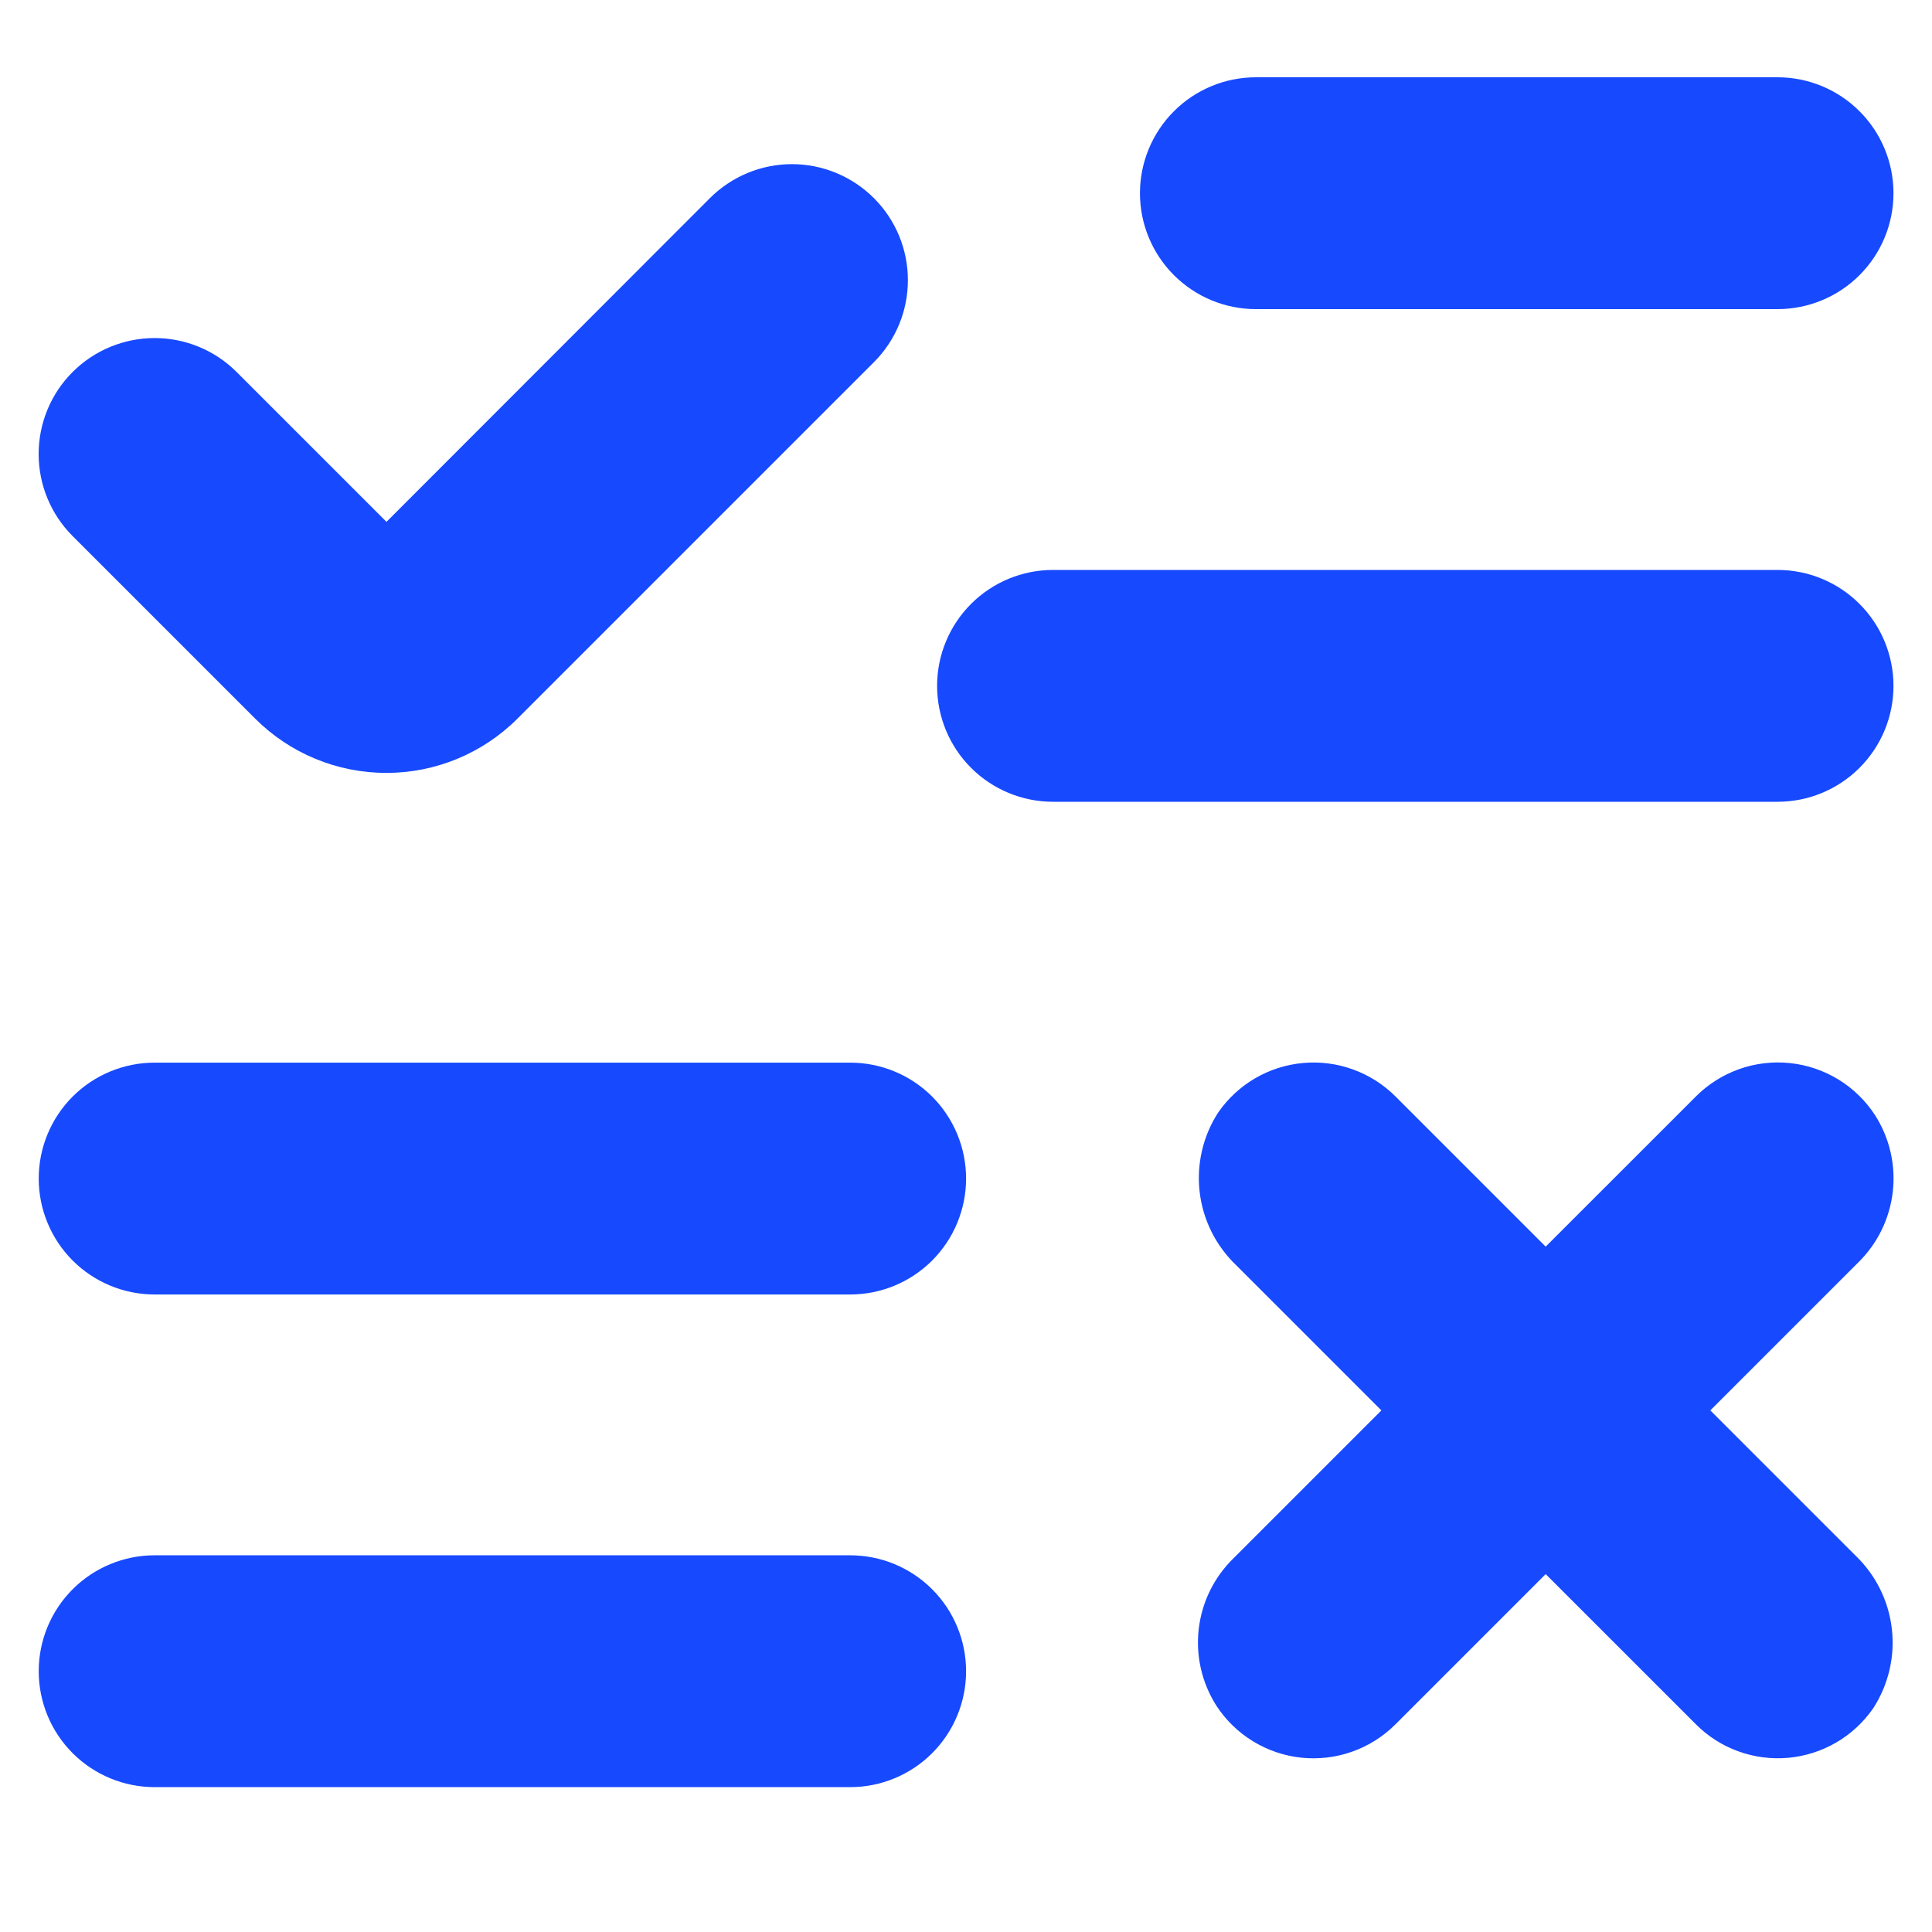 <svg width="50" height="50" viewBox="0 0 50 50" fill="none" xmlns="http://www.w3.org/2000/svg">
<rect width="50" height="50" fill="white"/>
<path d="M6.604 18.598C7.504 19.498 8.725 20.003 9.998 20.003C11.271 20.003 12.492 19.498 13.392 18.598L22.617 9.373C22.896 9.094 23.117 8.763 23.268 8.399C23.419 8.035 23.496 7.644 23.496 7.25C23.496 6.856 23.419 6.466 23.268 6.101C23.117 5.737 22.896 5.406 22.617 5.128C22.338 4.849 22.008 4.628 21.643 4.477C21.279 4.326 20.889 4.248 20.495 4.248C20.1 4.248 19.71 4.326 19.346 4.477C18.982 4.628 18.651 4.849 18.372 5.128L10.002 13.505L6.124 9.628C5.846 9.349 5.515 9.128 5.15 8.977C4.786 8.826 4.396 8.749 4.002 8.749C3.206 8.749 2.442 9.065 1.879 9.628C1.6 9.906 1.379 10.237 1.228 10.601C1.078 10.966 1 11.356 1 11.75C1 12.546 1.316 13.31 1.879 13.873L6.604 18.598Z" fill="#1749FF"/>
<path d="M46.003 14.75H27.252C26.457 14.75 25.694 15.066 25.131 15.629C24.568 16.192 24.252 16.955 24.252 17.75C24.252 18.546 24.568 19.309 25.131 19.872C25.694 20.434 26.457 20.75 27.252 20.75H46.003C46.798 20.75 47.562 20.434 48.124 19.872C48.687 19.309 49.003 18.546 49.003 17.75C49.003 16.955 48.687 16.192 48.124 15.629C47.562 15.066 46.798 14.75 46.003 14.75Z" fill="#1749FF"/>
<path d="M46.003 2H32.502C31.707 2 30.944 2.316 30.381 2.879C29.819 3.441 29.502 4.204 29.502 5C29.502 5.796 29.819 6.559 30.381 7.121C30.944 7.684 31.707 8 32.502 8H46.003C46.798 8 47.562 7.684 48.124 7.121C48.687 6.559 49.003 5.796 49.003 5C49.003 4.204 48.687 3.441 48.124 2.879C47.562 2.316 46.798 2 46.003 2Z" fill="#1749FF"/>
<path d="M22.002 27.501H4.002C3.206 27.501 2.443 27.817 1.88 28.379C1.318 28.942 1.002 29.705 1.002 30.501C1.002 31.296 1.318 32.059 1.88 32.622C2.443 33.185 3.206 33.501 4.002 33.501H22.002C22.798 33.501 23.561 33.185 24.124 32.622C24.686 32.059 25.002 31.296 25.002 30.501C25.002 29.705 24.686 28.942 24.124 28.379C23.561 27.817 22.798 27.501 22.002 27.501Z" fill="#1749FF"/>
<path d="M22.002 40.251H4.002C3.206 40.251 2.443 40.567 1.88 41.13C1.318 41.692 1.002 42.455 1.002 43.251C1.002 44.047 1.318 44.81 1.88 45.372C2.443 45.935 3.206 46.251 4.002 46.251H22.002C22.798 46.251 23.561 45.935 24.124 45.372C24.686 44.81 25.002 44.047 25.002 43.251C25.002 42.455 24.686 41.692 24.124 41.13C23.561 40.567 22.798 40.251 22.002 40.251Z" fill="#1749FF"/>
<path d="M48.53 28.866C48.287 28.49 47.962 28.173 47.581 27.939C47.2 27.705 46.77 27.559 46.325 27.513C45.88 27.466 45.43 27.519 45.008 27.669C44.587 27.819 44.203 28.061 43.888 28.378L40.002 32.263L36.117 28.378C35.807 28.067 35.431 27.828 35.018 27.678C34.605 27.528 34.164 27.47 33.726 27.51C33.288 27.549 32.864 27.684 32.484 27.905C32.104 28.127 31.777 28.429 31.527 28.791C31.131 29.402 30.962 30.133 31.048 30.856C31.134 31.579 31.471 32.249 32 32.751L35.75 36.501L31.925 40.326C31.424 40.813 31.106 41.457 31.024 42.151C30.942 42.845 31.101 43.545 31.475 44.136C31.718 44.512 32.042 44.828 32.424 45.062C32.805 45.296 33.234 45.442 33.679 45.489C34.125 45.535 34.575 45.482 34.996 45.332C35.418 45.183 35.801 44.94 36.117 44.623L40.002 40.738L43.888 44.623C44.198 44.935 44.573 45.174 44.987 45.324C45.4 45.474 45.841 45.531 46.279 45.492C46.717 45.452 47.141 45.317 47.521 45.096C47.901 44.875 48.227 44.572 48.478 44.211C48.874 43.6 49.045 42.87 48.96 42.147C48.875 41.424 48.54 40.753 48.013 40.251L44.263 36.501L48.088 32.676C48.587 32.188 48.904 31.543 48.984 30.849C49.065 30.155 48.904 29.455 48.53 28.866Z" fill="#1749FF"/>
</svg>
